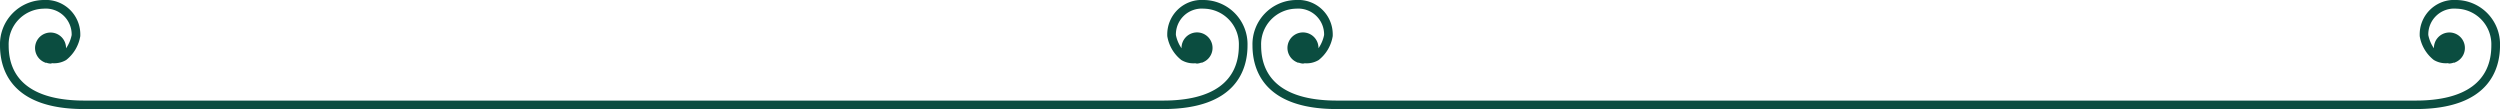 <svg xmlns="http://www.w3.org/2000/svg" viewBox="0 0 117.944 5.15"><defs><style>.\30 6b428da-a5b4-4182-af2f-28942285c5db{fill:#0b4d40;}</style></defs><title>line1      </title><g id="61a01272-03c5-4091-9a69-b678c6da0dda" data-name="Capa 2"><g id="8e30f4b9-617a-4936-890b-e3c0b8d01631" data-name="Capa 1"><path class="06b428da-a5b4-4182-af2f-28942285c5db" d="M58.855,2.145c0,1.122-.517,3-3.978,3H3.978C.517,5.15,0,3.267,0,2.145A2.086,2.086,0,0,1,2.062,0,1.625,1.625,0,0,1,3.788,1.669a.218.218,0,0,1,0,.032,1.8,1.8,0,0,1-.664,1.128,1.109,1.109,0,0,1-.659.152A.683.683,0,0,1,2.384,3a.707.707,0,0,1-.189-.038c-.023-.005-.042,0-.065-.005-.006,0-.008-.008-.014-.011a.731.731,0,1,1,1-.678l0,.011a1.686,1.686,0,0,0,.265-.625A1.22,1.22,0,0,0,2.062.409,1.681,1.681,0,0,0,.409,2.145c0,1.7,1.234,2.6,3.569,2.6h50.9c2.335,0,3.569-.9,3.569-2.6A1.681,1.681,0,0,0,56.793.409a1.22,1.22,0,0,0-1.317,1.242,1.667,1.667,0,0,0,.265.625l0-.012a.732.732,0,1,1,1,.678c-.006,0-.008.009-.014.011-.023.006-.042,0-.065.005A.707.707,0,0,1,56.471,3a.685.685,0,0,1-.08-.016,1.108,1.108,0,0,1-.658-.152A1.8,1.8,0,0,1,55.069,1.7a.218.218,0,0,1,0-.032A1.625,1.625,0,0,1,56.793,0,2.087,2.087,0,0,1,58.855,2.145ZM115.882,0a1.625,1.625,0,0,0-1.726,1.669.218.218,0,0,0,0,.032,1.8,1.8,0,0,0,.664,1.128,1.108,1.108,0,0,0,.658.152.685.685,0,0,0,.08.016.707.707,0,0,0,.189-.038c.023-.005.042,0,.065-.005.006,0,.008-.008.014-.011a.731.731,0,1,0-1-.678l0,.012a1.667,1.667,0,0,1-.265-.625A1.22,1.22,0,0,1,115.882.409a1.681,1.681,0,0,1,1.653,1.736c0,1.7-1.234,2.6-3.569,2.6h-50.9c-2.335,0-3.569-.9-3.569-2.6A1.681,1.681,0,0,1,61.151.409a1.22,1.22,0,0,1,1.317,1.242,1.686,1.686,0,0,1-.265.625l0-.011a.732.732,0,1,0-1,.678c.006,0,.008.009.014.011.023.006.042,0,.065.005A.707.707,0,0,0,61.473,3a.683.683,0,0,0,.08-.016,1.109,1.109,0,0,0,.659-.152A1.8,1.8,0,0,0,62.875,1.7a.218.218,0,0,0,0-.032A1.625,1.625,0,0,0,61.151,0a2.086,2.086,0,0,0-2.062,2.145c0,1.122.517,3,3.978,3h50.9c3.462,0,3.978-1.882,3.978-3A2.087,2.087,0,0,0,115.882,0Z"/></g></g></svg>